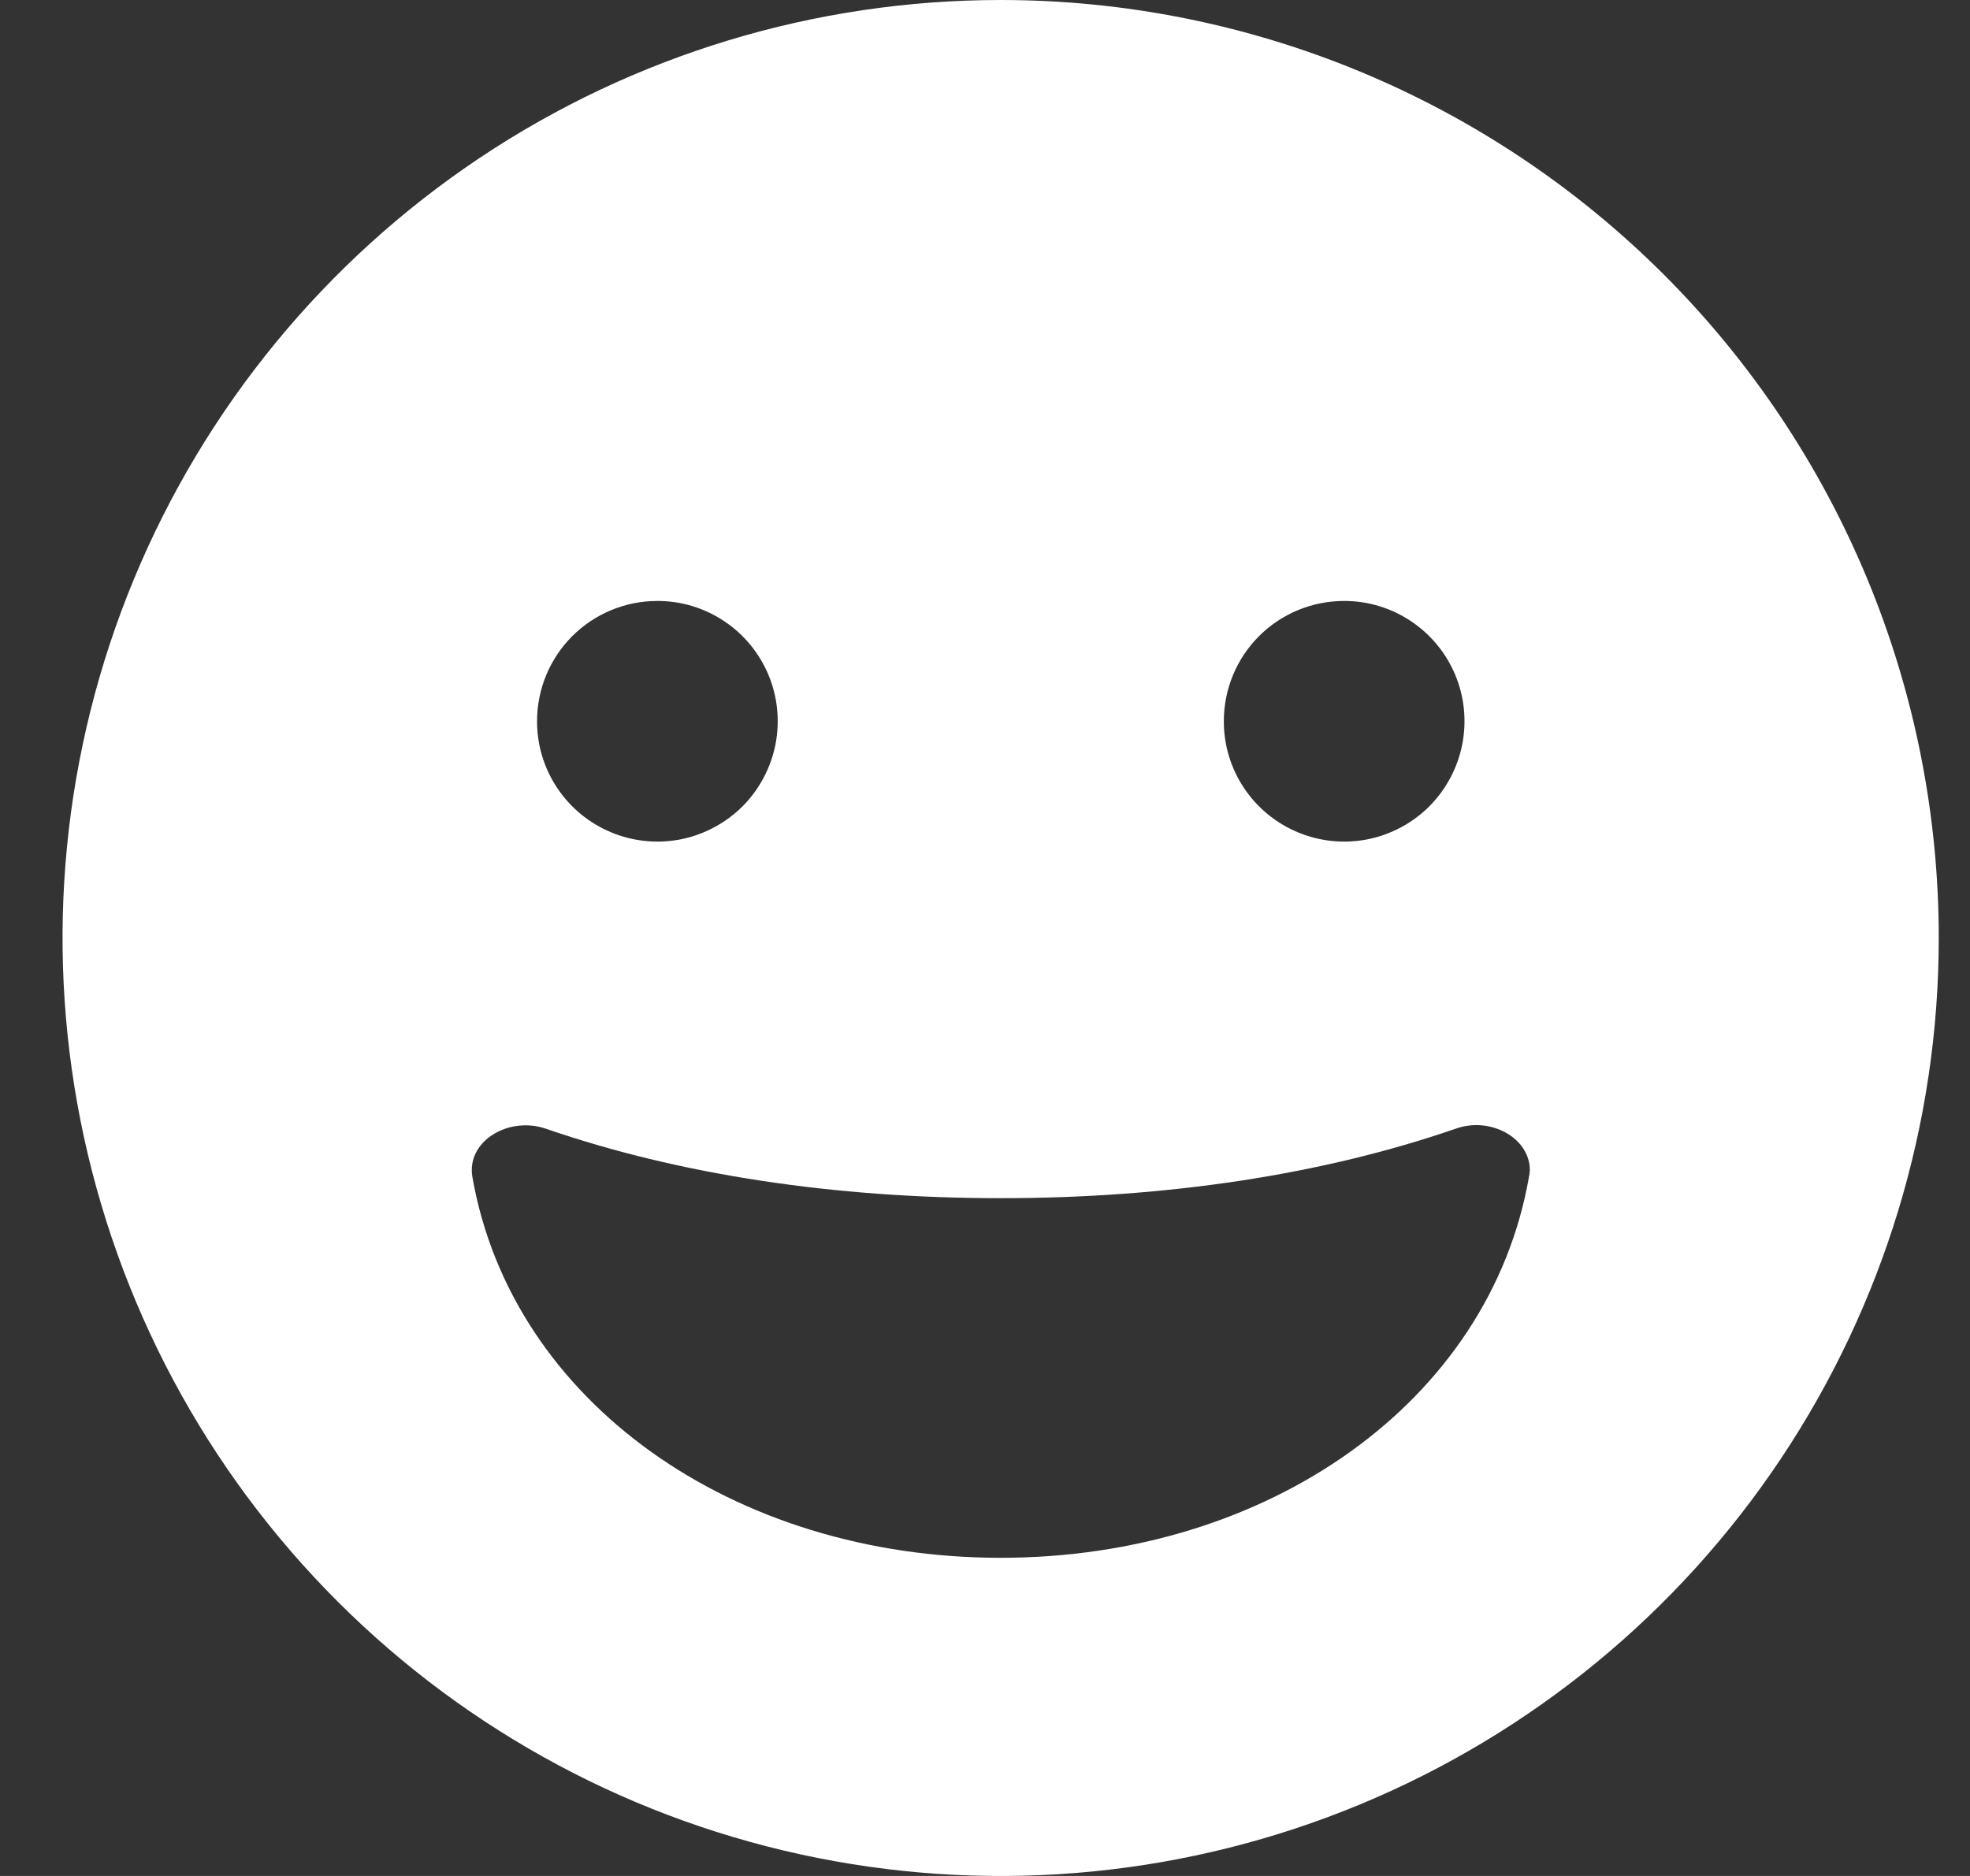 <svg width="21" height="20" viewBox="0 0 21 20" fill="none" xmlns="http://www.w3.org/2000/svg">
<rect x="0" y="0" width="21" height="20" fill="#333333" stroke="none"/>
<g id="Icon" clip-path="url(#clip0_109_87)">
<g id="Layer 2">
<g id="grin">
<path id="icon" d="M10.667 0C8.689 0 6.756 0.586 5.111 1.685C3.467 2.784 2.185 4.346 1.428 6.173C0.671 8 0.473 10.011 0.859 11.951C1.245 13.891 2.197 15.672 3.596 17.071C4.994 18.47 6.776 19.422 8.716 19.808C10.656 20.194 12.666 19.996 14.494 19.239C16.321 18.482 17.883 17.2 18.981 15.556C20.08 13.911 20.667 11.978 20.667 10C20.667 7.348 19.613 4.804 17.738 2.929C15.863 1.054 13.319 0 10.667 0ZM14.327 6.407C14.581 6.406 14.829 6.481 15.04 6.622C15.252 6.763 15.416 6.963 15.514 7.198C15.611 7.432 15.636 7.69 15.587 7.939C15.537 8.188 15.415 8.417 15.236 8.597C15.056 8.776 14.828 8.898 14.579 8.948C14.33 8.997 14.072 8.972 13.837 8.874C13.603 8.777 13.402 8.613 13.261 8.401C13.12 8.19 13.045 7.942 13.046 7.688C13.046 7.348 13.181 7.022 13.421 6.782C13.661 6.542 13.987 6.407 14.327 6.407ZM7.006 6.407C7.26 6.406 7.508 6.481 7.719 6.622C7.931 6.763 8.095 6.963 8.193 7.198C8.29 7.432 8.315 7.69 8.266 7.939C8.216 8.188 8.094 8.417 7.915 8.597C7.735 8.776 7.506 8.898 7.258 8.948C7.009 8.997 6.75 8.972 6.516 8.874C6.282 8.777 6.081 8.613 5.94 8.401C5.799 8.19 5.724 7.942 5.725 7.688C5.725 7.348 5.86 7.023 6.1 6.782C6.341 6.542 6.666 6.407 7.006 6.407ZM16.298 12.55C15.879 14.946 13.517 16.608 10.667 16.608C7.817 16.608 5.456 14.946 5.036 12.55C5.032 12.526 5.029 12.501 5.029 12.476C5.029 12.13 5.45 11.907 5.818 12.033C7.239 12.524 8.897 12.774 10.668 12.774C12.439 12.774 14.097 12.524 15.518 12.033C15.885 11.901 16.308 12.129 16.308 12.476C16.306 12.501 16.303 12.526 16.298 12.55Z" fill="white"/>
</g>
</g>
</g>
<defs>
<clipPath id="clip0_109_87">
<rect width="20" height="20" fill="white" transform="translate(0.667)"/>
</clipPath>
</defs>
</svg>
